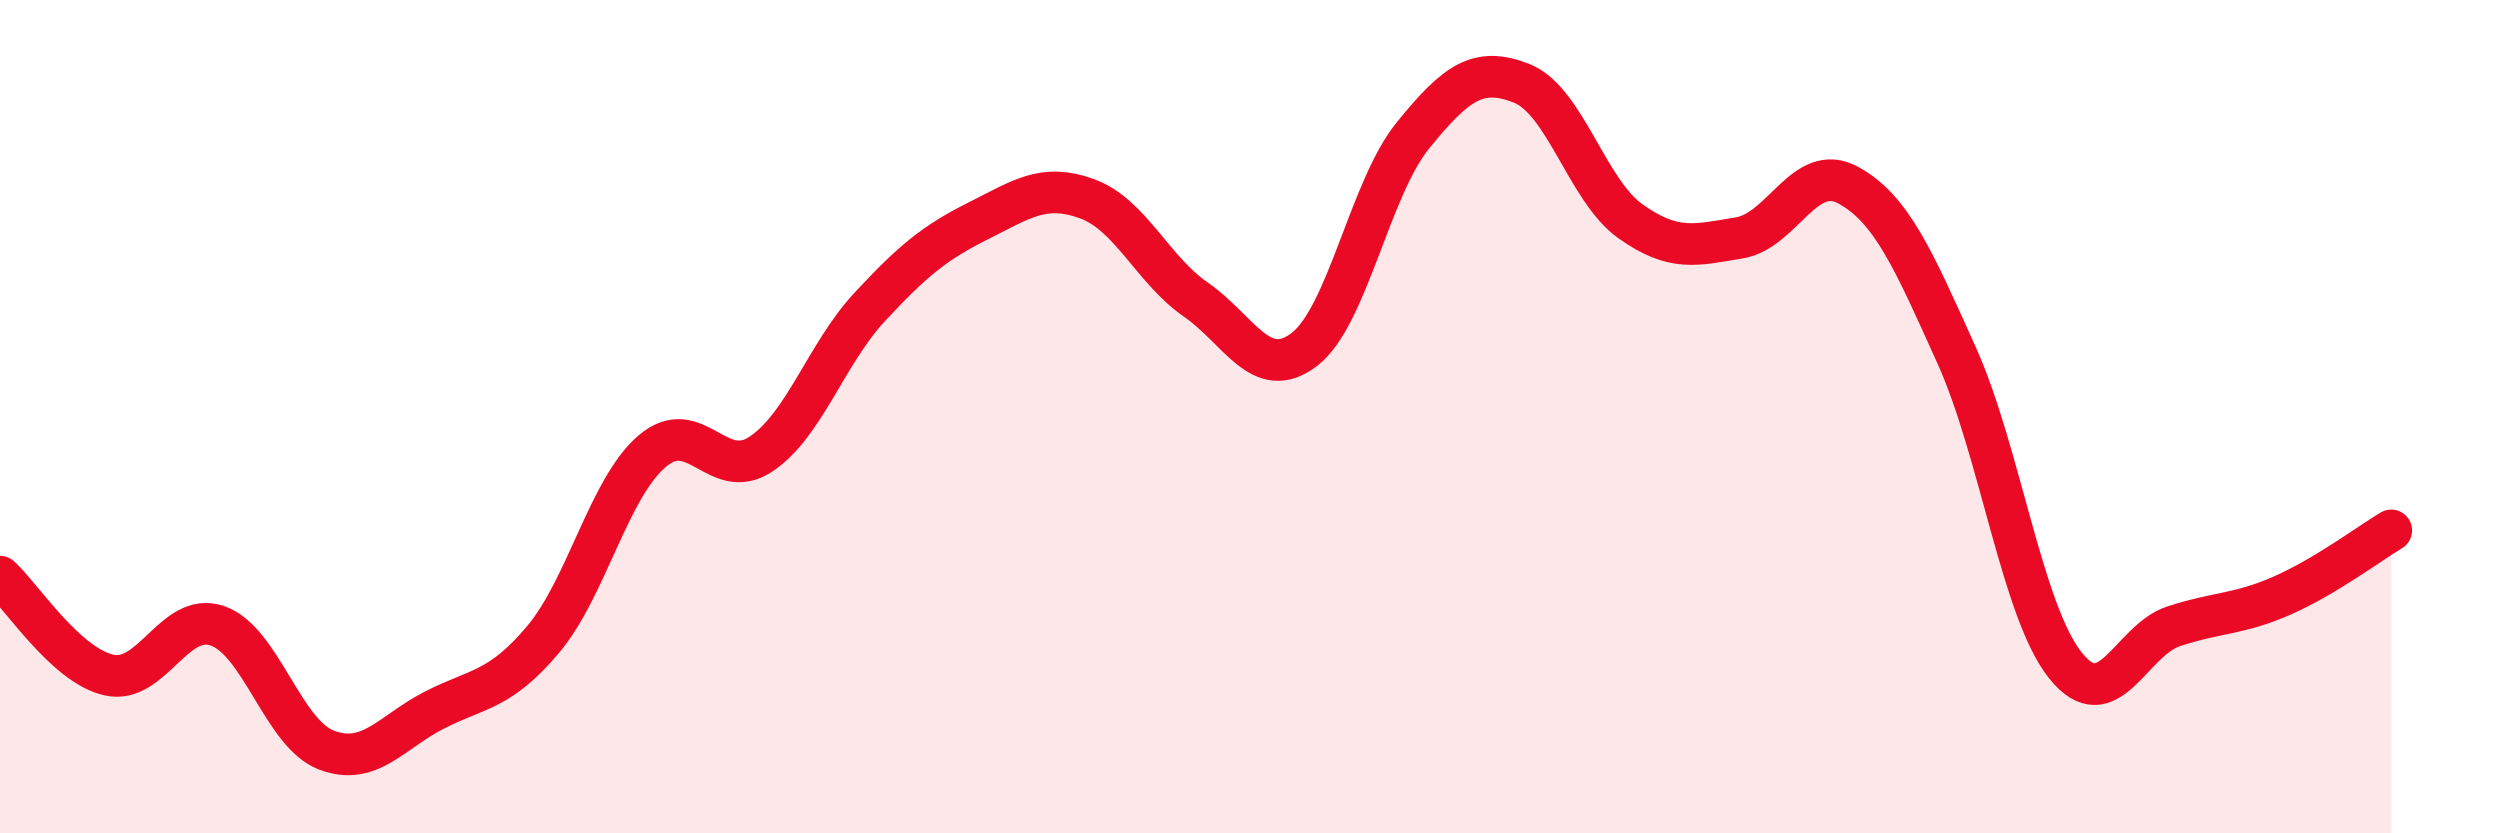 
    <svg width="60" height="20" viewBox="0 0 60 20" xmlns="http://www.w3.org/2000/svg">
      <path
        d="M 0,13.84 C 0.52,14.31 1.57,15.96 2.61,16.2 C 3.65,16.44 4.18,14.66 5.22,15.02 C 6.26,15.38 6.79,17.6 7.83,18 C 8.87,18.4 9.39,17.57 10.43,17.04 C 11.47,16.51 12,16.58 13.04,15.34 C 14.08,14.1 14.61,11.72 15.65,10.83 C 16.69,9.94 17.22,11.59 18.26,10.9 C 19.3,10.21 19.83,8.49 20.87,7.37 C 21.91,6.25 22.44,5.82 23.48,5.3 C 24.52,4.78 25.05,4.39 26.09,4.77 C 27.13,5.15 27.66,6.47 28.7,7.19 C 29.74,7.91 30.26,9.18 31.3,8.39 C 32.34,7.6 32.87,4.53 33.91,3.25 C 34.95,1.97 35.48,1.59 36.52,2 C 37.56,2.41 38.09,4.57 39.13,5.31 C 40.17,6.05 40.7,5.88 41.74,5.71 C 42.78,5.54 43.31,3.88 44.35,4.44 C 45.39,5 45.92,6.22 46.96,8.53 C 48,10.84 48.53,14.67 49.57,15.97 C 50.61,17.27 51.13,15.37 52.17,15.03 C 53.21,14.69 53.74,14.75 54.78,14.29 C 55.82,13.83 56.87,13.04 57.39,12.73L57.39 20L0 20Z"
        fill="#EB0A25"
        opacity="0.1"
        stroke-linecap="round"
        stroke-linejoin="round"
      />
      <path
        d="M 0,13.84 C 0.52,14.31 1.57,15.96 2.61,16.2 C 3.65,16.44 4.18,14.66 5.22,15.02 C 6.26,15.38 6.79,17.6 7.83,18 C 8.87,18.4 9.39,17.57 10.43,17.04 C 11.47,16.51 12,16.58 13.04,15.34 C 14.08,14.1 14.61,11.72 15.65,10.83 C 16.69,9.94 17.22,11.59 18.26,10.9 C 19.3,10.21 19.83,8.49 20.87,7.37 C 21.91,6.25 22.44,5.82 23.48,5.3 C 24.52,4.78 25.05,4.39 26.09,4.77 C 27.13,5.15 27.66,6.47 28.7,7.19 C 29.74,7.91 30.26,9.18 31.3,8.39 C 32.34,7.6 32.87,4.53 33.91,3.25 C 34.95,1.97 35.48,1.59 36.52,2 C 37.56,2.41 38.09,4.57 39.13,5.31 C 40.17,6.05 40.7,5.88 41.74,5.71 C 42.78,5.54 43.31,3.88 44.35,4.44 C 45.39,5 45.92,6.22 46.96,8.53 C 48,10.84 48.53,14.67 49.57,15.97 C 50.61,17.27 51.13,15.37 52.17,15.03 C 53.21,14.69 53.74,14.75 54.78,14.29 C 55.82,13.83 56.87,13.04 57.39,12.73"
        stroke="#EB0A25"
        stroke-width="1"
        fill="none"
        stroke-linecap="round"
        stroke-linejoin="round"
      />
    </svg>
  